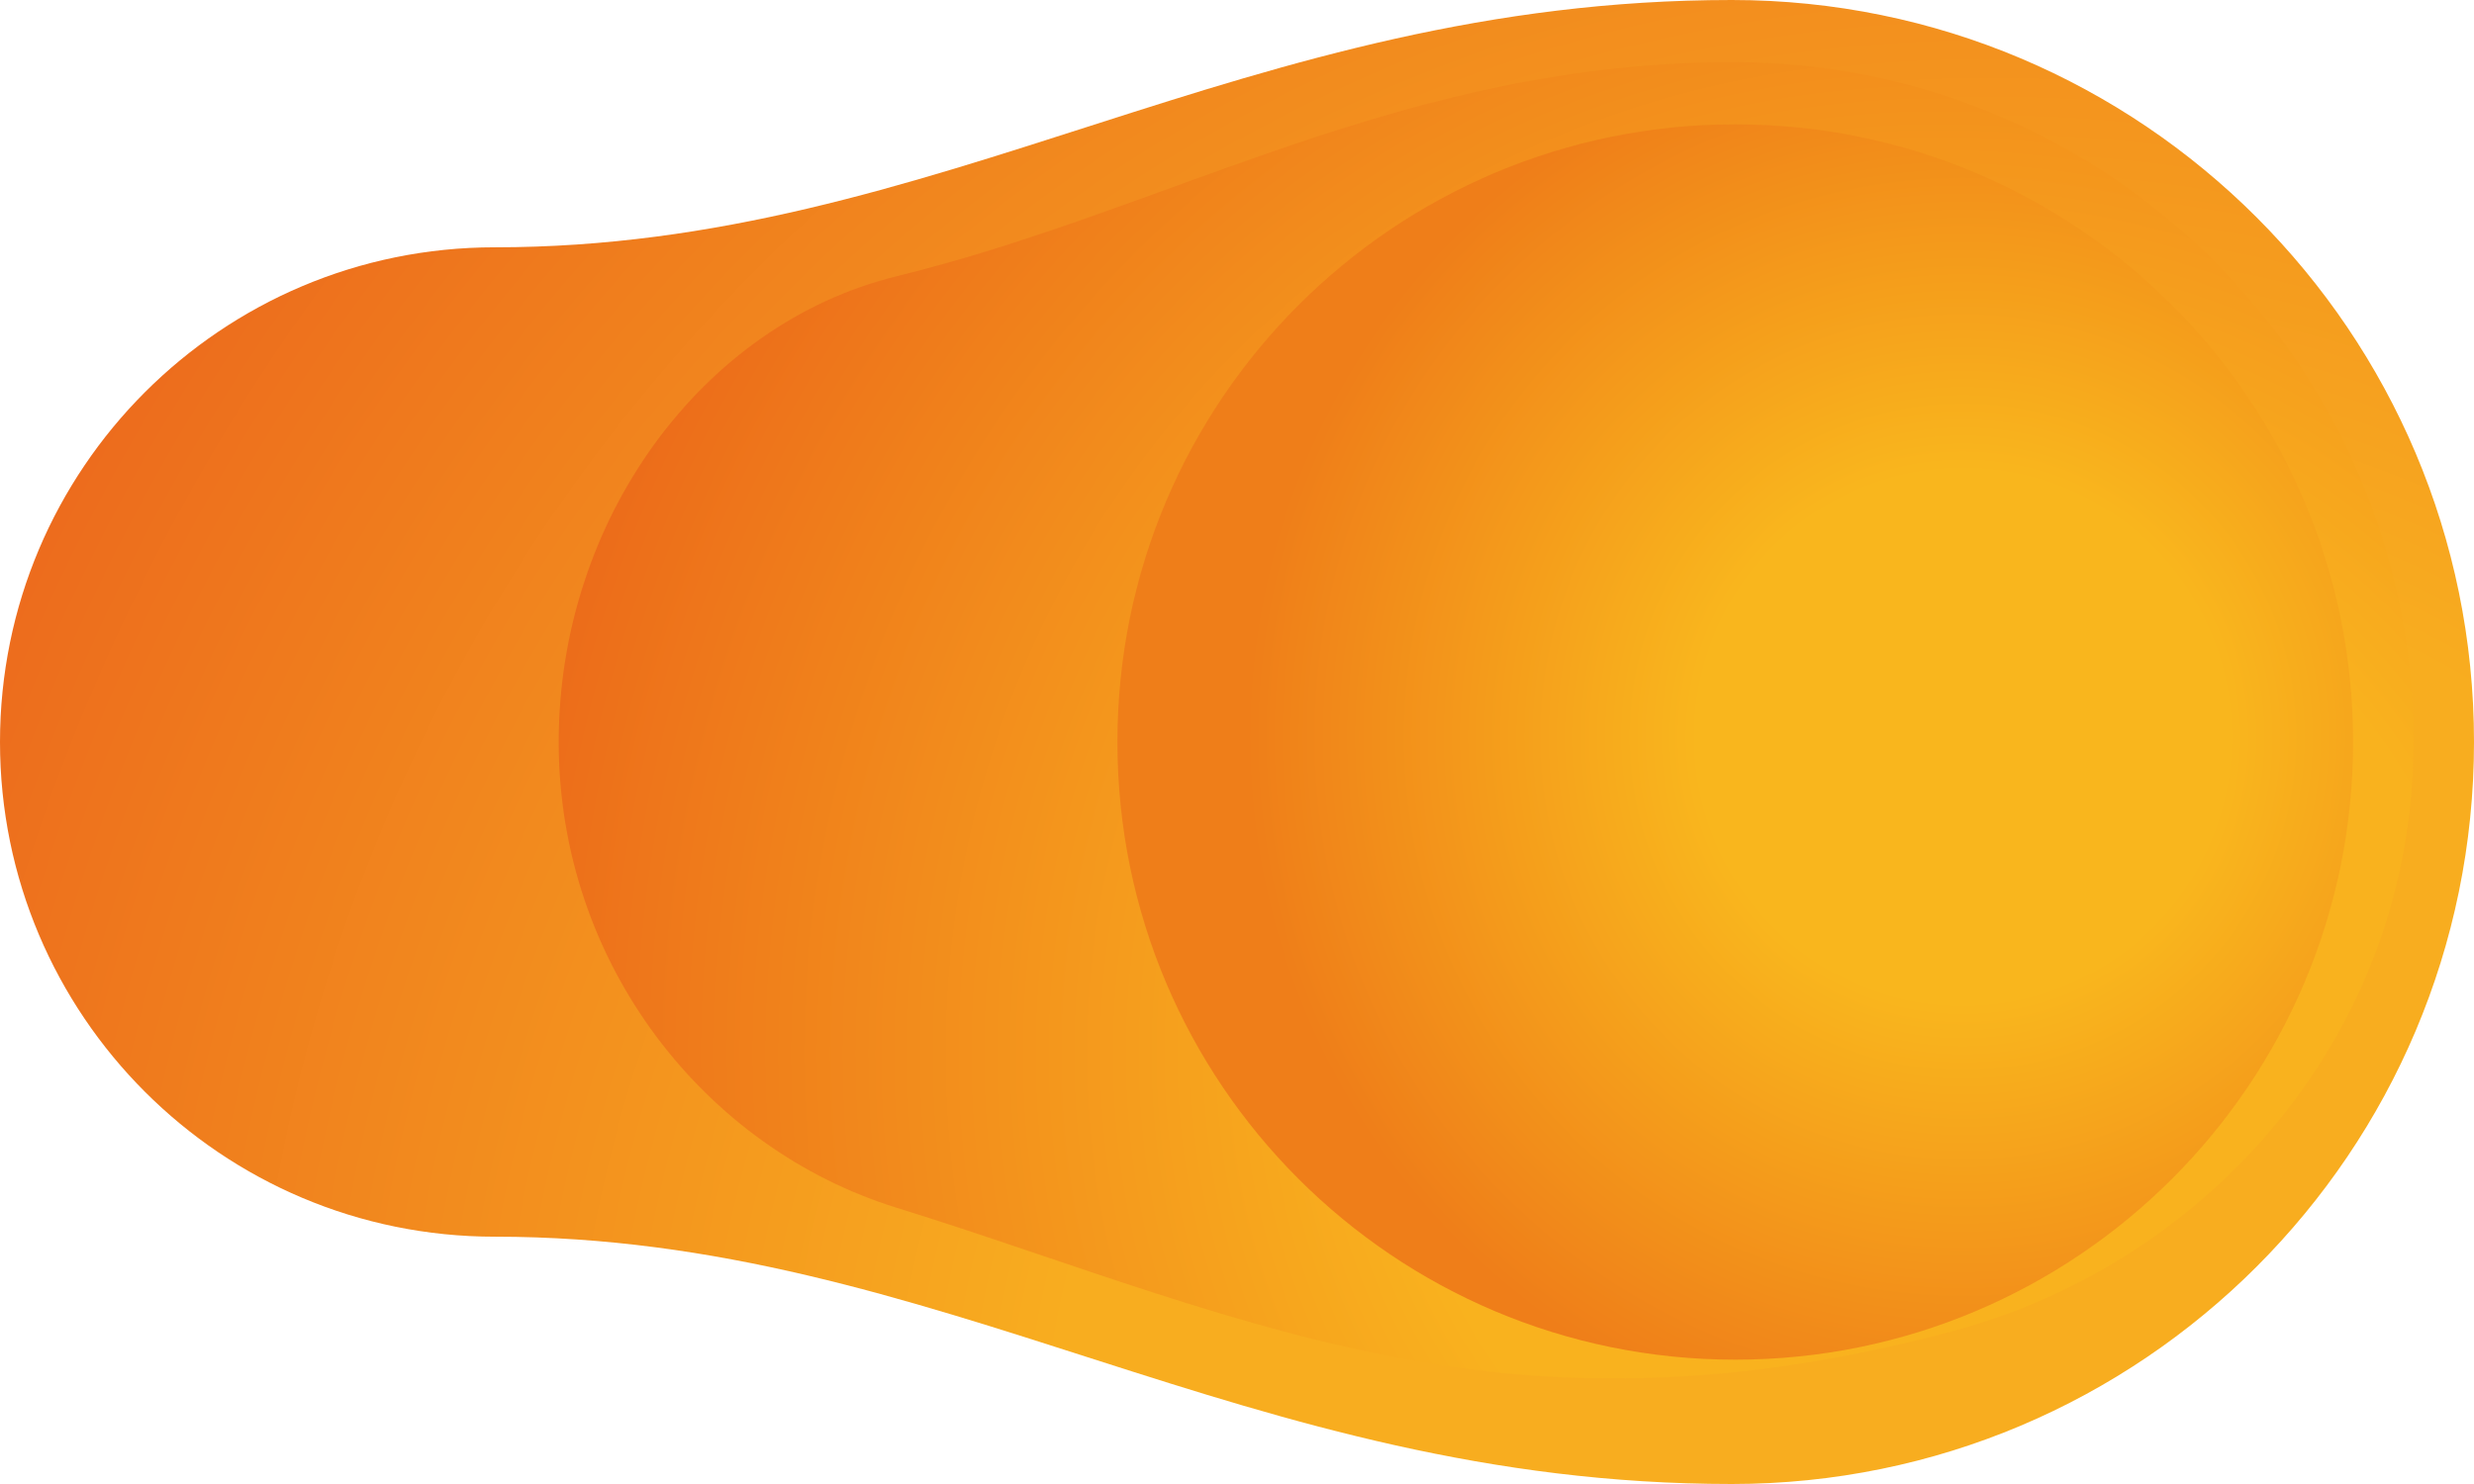 <?xml version="1.0" encoding="UTF-8"?> <svg xmlns="http://www.w3.org/2000/svg" xmlns:xlink="http://www.w3.org/1999/xlink" viewBox="0 0 2947.3 1768.38"> <defs> <style>.cls-1{fill:url(#radial-gradient);}.cls-2{fill:url(#radial-gradient-2);}.cls-3{fill:url(#radial-gradient-3);}</style> <radialGradient id="radial-gradient" cx="16362.97" cy="-430.52" r="3029.95" gradientTransform="translate(18733.73 1355.98) rotate(180)" gradientUnits="userSpaceOnUse"> <stop offset="0.37" stop-color="#f8ad1f"></stop> <stop offset="1" stop-color="#e9581c"></stop> </radialGradient> <radialGradient id="radial-gradient-2" cx="16423.4" cy="100.75" r="1728.26" gradientTransform="translate(18733.73 1355.98) rotate(180)" gradientUnits="userSpaceOnUse"> <stop offset="0.37" stop-color="#f9b21e"></stop> <stop offset="1" stop-color="#ec6b1a"></stop> </radialGradient> <radialGradient id="radial-gradient-3" cx="16395.25" cy="477.94" r="853.72" gradientTransform="translate(18733.73 1355.98) rotate(180)" gradientUnits="userSpaceOnUse"> <stop offset="0.37" stop-color="#f9b61d"></stop> <stop offset="1" stop-color="#ef7e19"></stop> </radialGradient> </defs> <title>Asset 4</title> <g id="Layer_2" data-name="Layer 2"> <g id="Layer_1-2" data-name="Layer 1"> <path class="cls-1" d="M589.49,1473.68c529.56,0,893.42,294.7,1473.62,294.7,488.32,0,884.19-395.87,884.19-884.19,0-244.16-99-465.21-259-625.21S2307.27,0,2063.11,0c-580.2,0-944.06,294.7-1473.62,294.7C263.92,294.7,0,558.63,0,884.19S263.92,1473.68,589.49,1473.68Z"></path> <path class="cls-2" d="M1068.13,329.22c328.28-80.49,605.31-255.14,997-255.14,223.71,0,426.23,90.68,572.84,237.28s237.27,349.13,237.27,572.83c0,345.79-242.8,620.45-549.88,702.32-210.94,56.24-415.62,73.26-629.22,37-219.69-37.32-424.49-121.3-628-184.32-228.17-70.63-402.54-290.56-402.54-555S836.15,386.1,1068.13,329.22Z"></path> <path class="cls-3" d="M1331.19,884.19c0-203.25,82.38-387.25,215.58-520.45S1864,148.17,2067.22,148.17s387.25,82.38,520.45,215.57,215.57,317.2,215.57,520.45-82.38,387.26-215.57,520.45-317.21,215.58-520.45,215.58-387.26-82.38-520.45-215.58S1331.19,1087.44,1331.19,884.19Z"></path> </g> </g> </svg> 